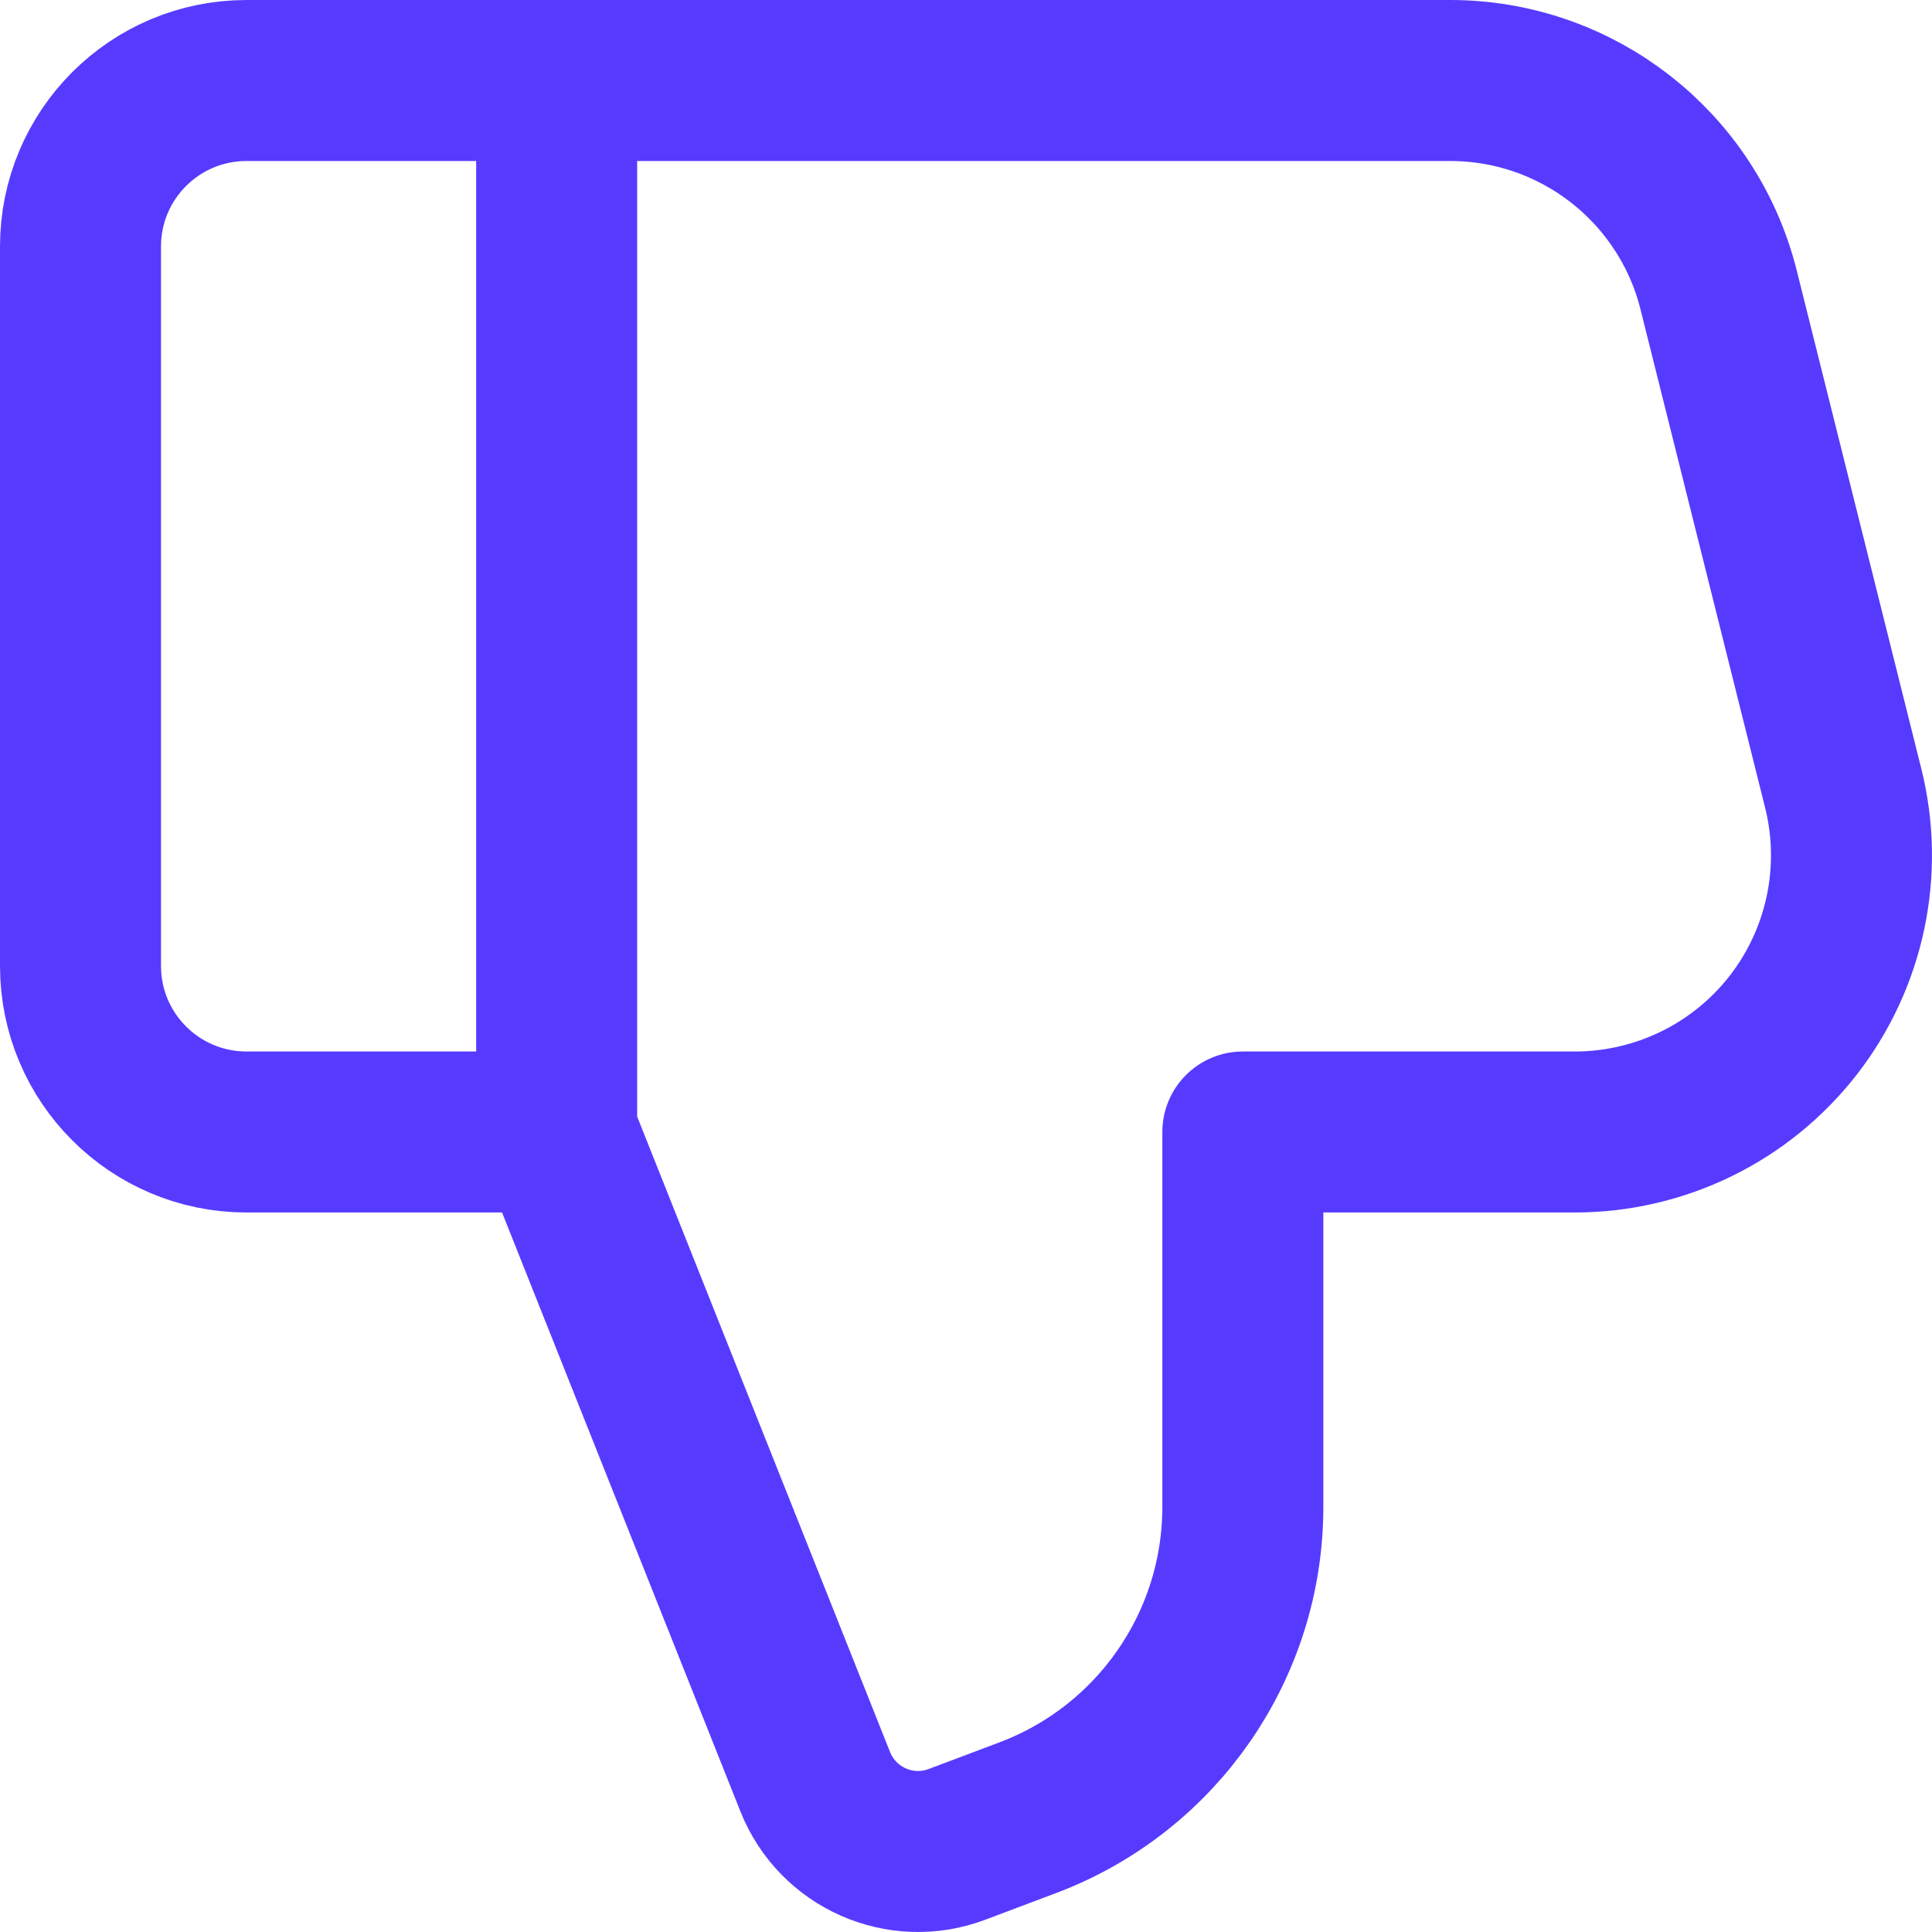 <svg width="22" height="22" viewBox="0 0 24 24" fill="none" xmlns="http://www.w3.org/2000/svg">
    <path d="M6.915 14.062V1M6.915 14.062L10.127 22.133C10.404 22.829 11.188 23.176 11.889 22.911L12.768 22.58C14.375 21.974 15.439 20.437 15.439 18.72V14.062H19.562C20.621 14.062 21.62 13.575 22.272 12.741C22.923 11.906 23.154 10.818 22.897 9.791L21.35 3.604C20.968 2.074 19.593 1 18.015 1H3.063C1.923 1 1 1.923 1 3.062V12C1 13.139 1.923 14.062 3.063 14.062L6.915 14.062Z" stroke="#563BFF" stroke-width="2" stroke-linecap="round" stroke-linejoin="round"/>
</svg>